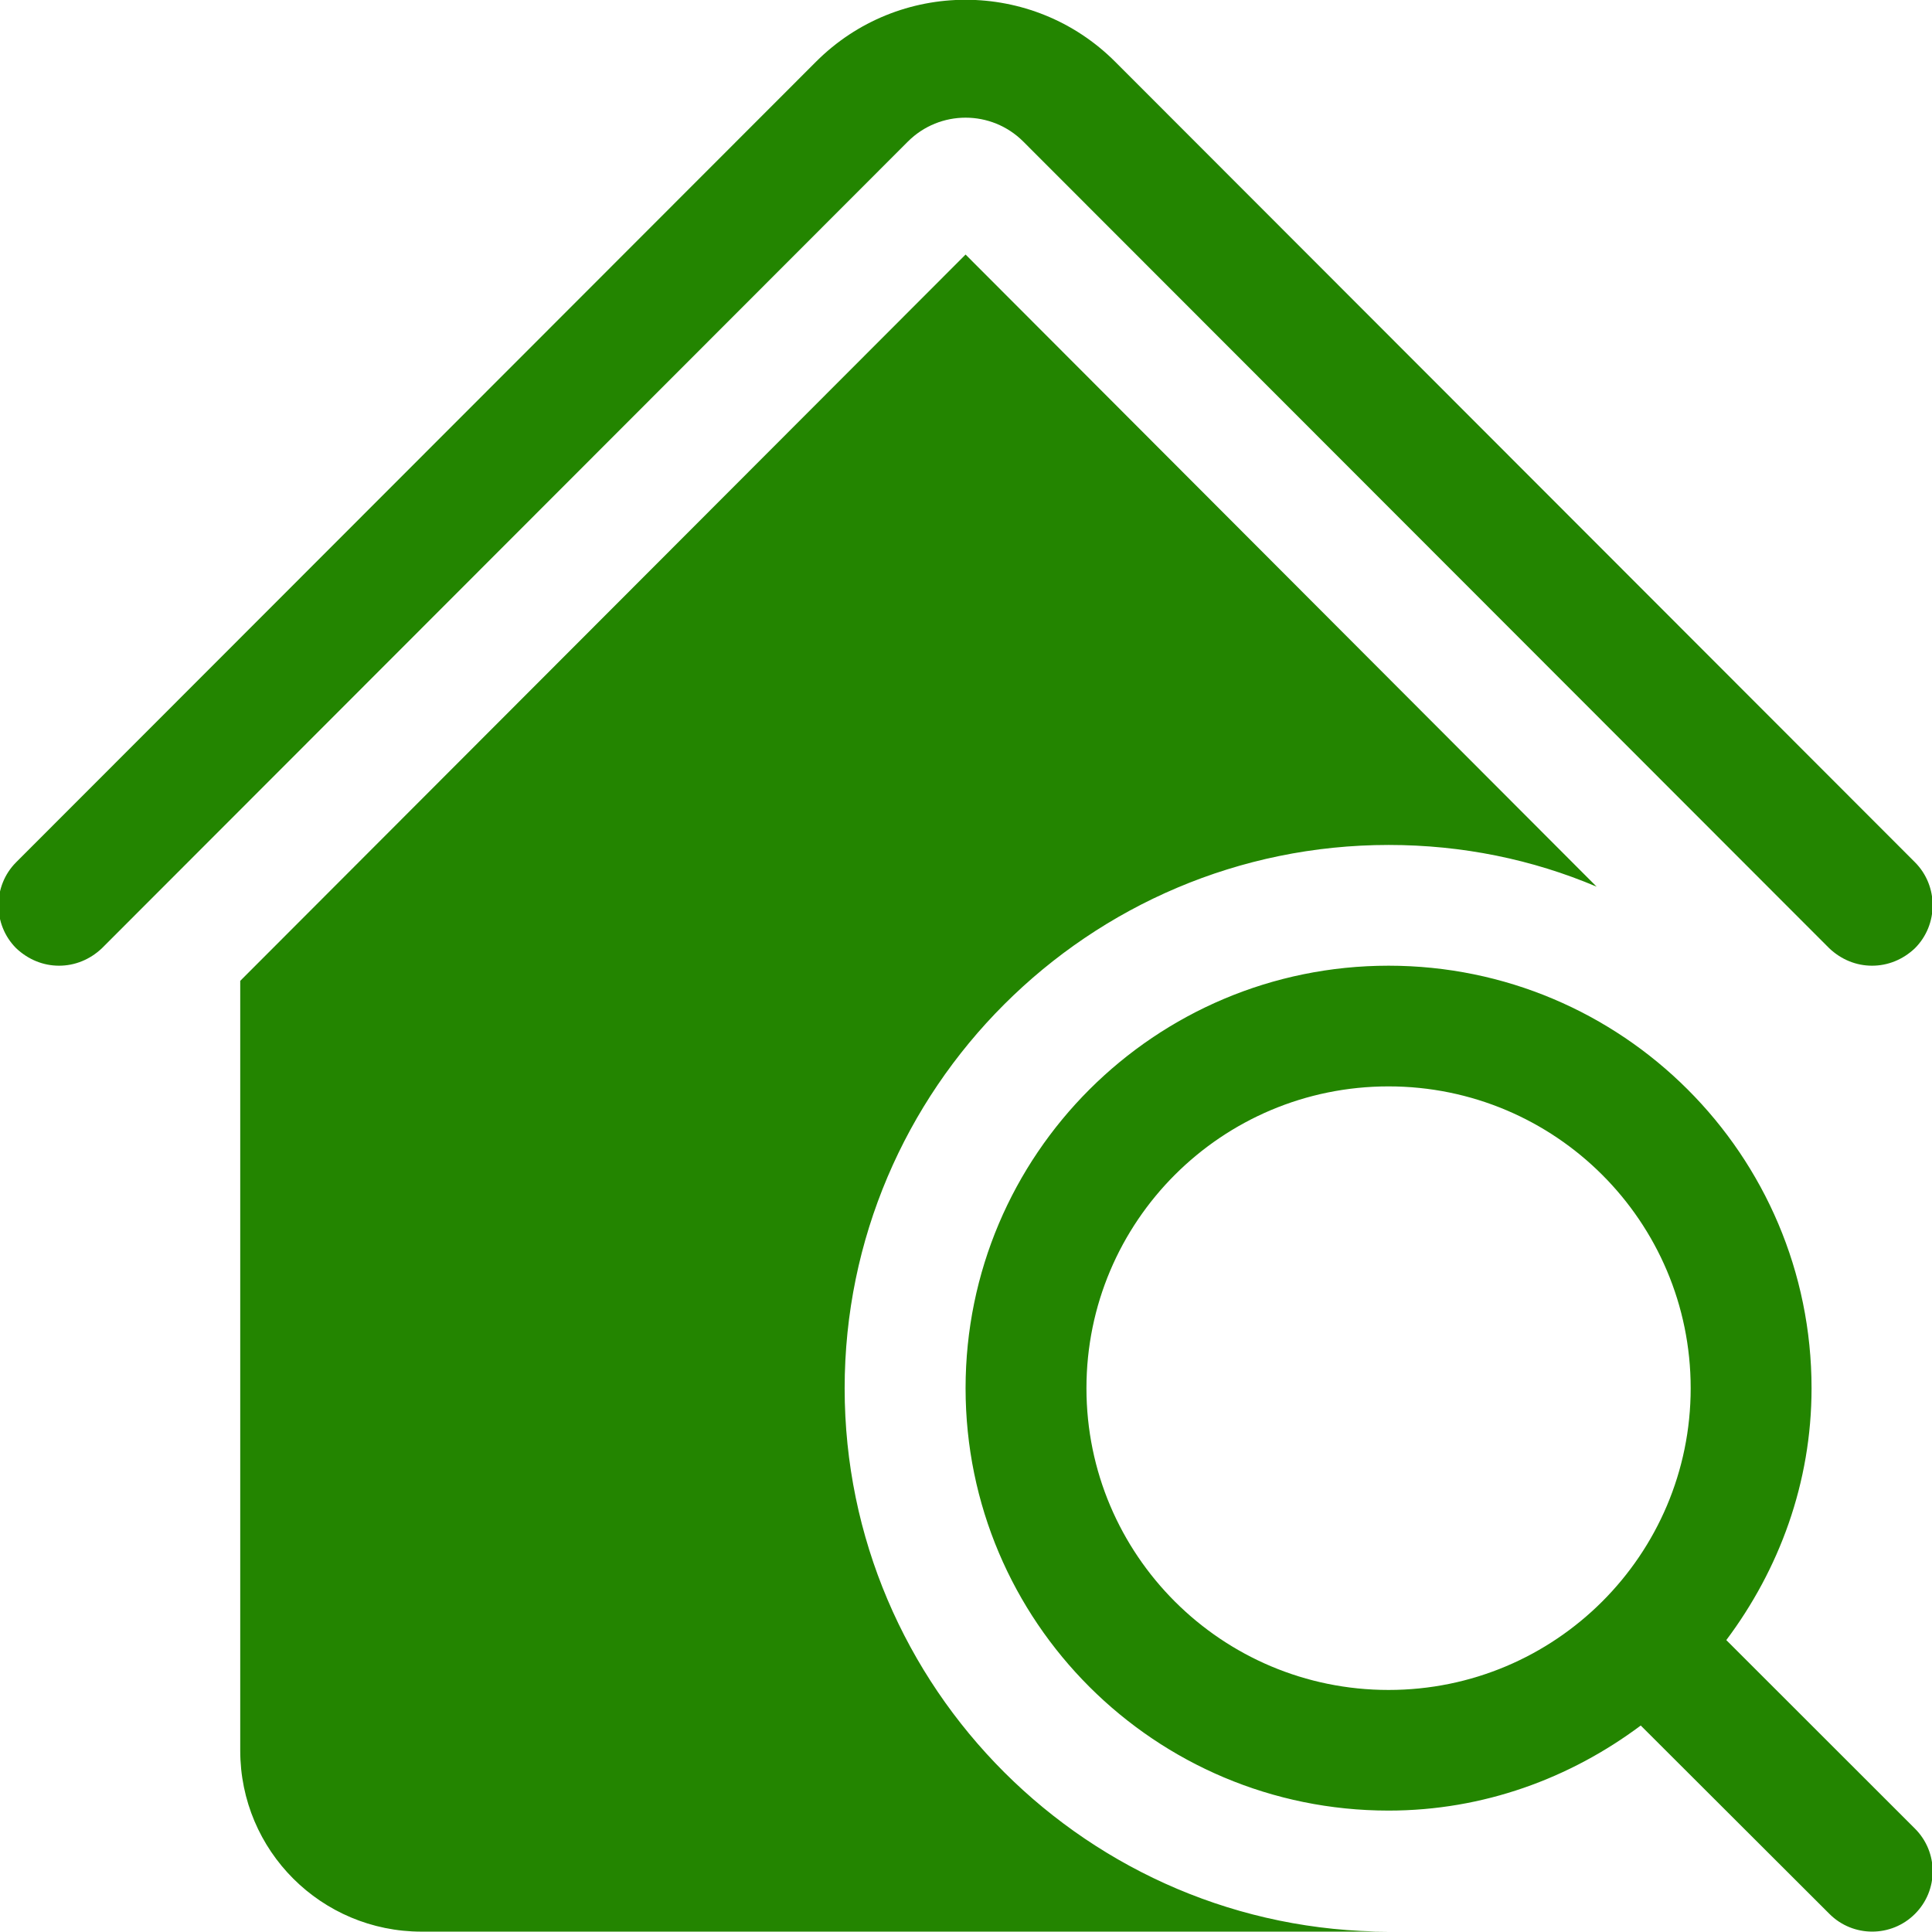 <svg width="32" height="32" viewBox="0 0 32 32" fill="none" xmlns="http://www.w3.org/2000/svg">
<g>
<path fill-rule="evenodd" clip-rule="evenodd" d="M31.718 15.705C31.518 15.895 31.268 15.995 31.007 15.995C30.747 15.995 30.497 15.895 30.297 15.705L16.949 2.345C16.421 1.817 15.565 1.817 15.037 2.345L1.689 15.705C1.489 15.895 1.238 15.995 0.978 15.995C0.718 15.995 0.468 15.895 0.267 15.705C-0.123 15.314 -0.123 14.673 0.267 14.282L13.515 1.023C14.883 -0.346 17.102 -0.346 18.471 1.023L31.718 14.282C32.108 14.673 32.108 15.314 31.718 15.705ZM26.445 14.686C25.383 14.236 24.222 13.995 23.001 13.995C18.035 13.995 13.99 18.035 13.99 22.995C13.99 27.954 18.035 31.994 23.001 31.994H6.983C5.321 31.994 3.979 30.654 3.979 28.994V16.246L15.993 4.216L26.445 14.686ZM15.993 22.993C15.993 19.128 19.13 15.995 22.999 15.995C26.867 15.995 30.005 19.128 30.005 22.993C30.005 24.563 29.467 25.998 28.593 27.165L31.717 30.287C32.109 30.678 32.109 31.311 31.717 31.701C31.327 32.091 30.692 32.091 30.302 31.701L27.176 28.58C26.008 29.453 24.571 29.989 22.999 29.989C19.13 29.989 15.993 26.858 15.993 22.993ZM28.003 22.993C28.003 20.232 25.762 17.994 22.999 17.994C20.234 17.994 17.995 20.232 17.995 22.993C17.995 25.753 20.234 27.991 22.999 27.991C25.762 27.991 28.003 25.753 28.003 22.993Z" fill="#238500"/>
</g>
</svg>
